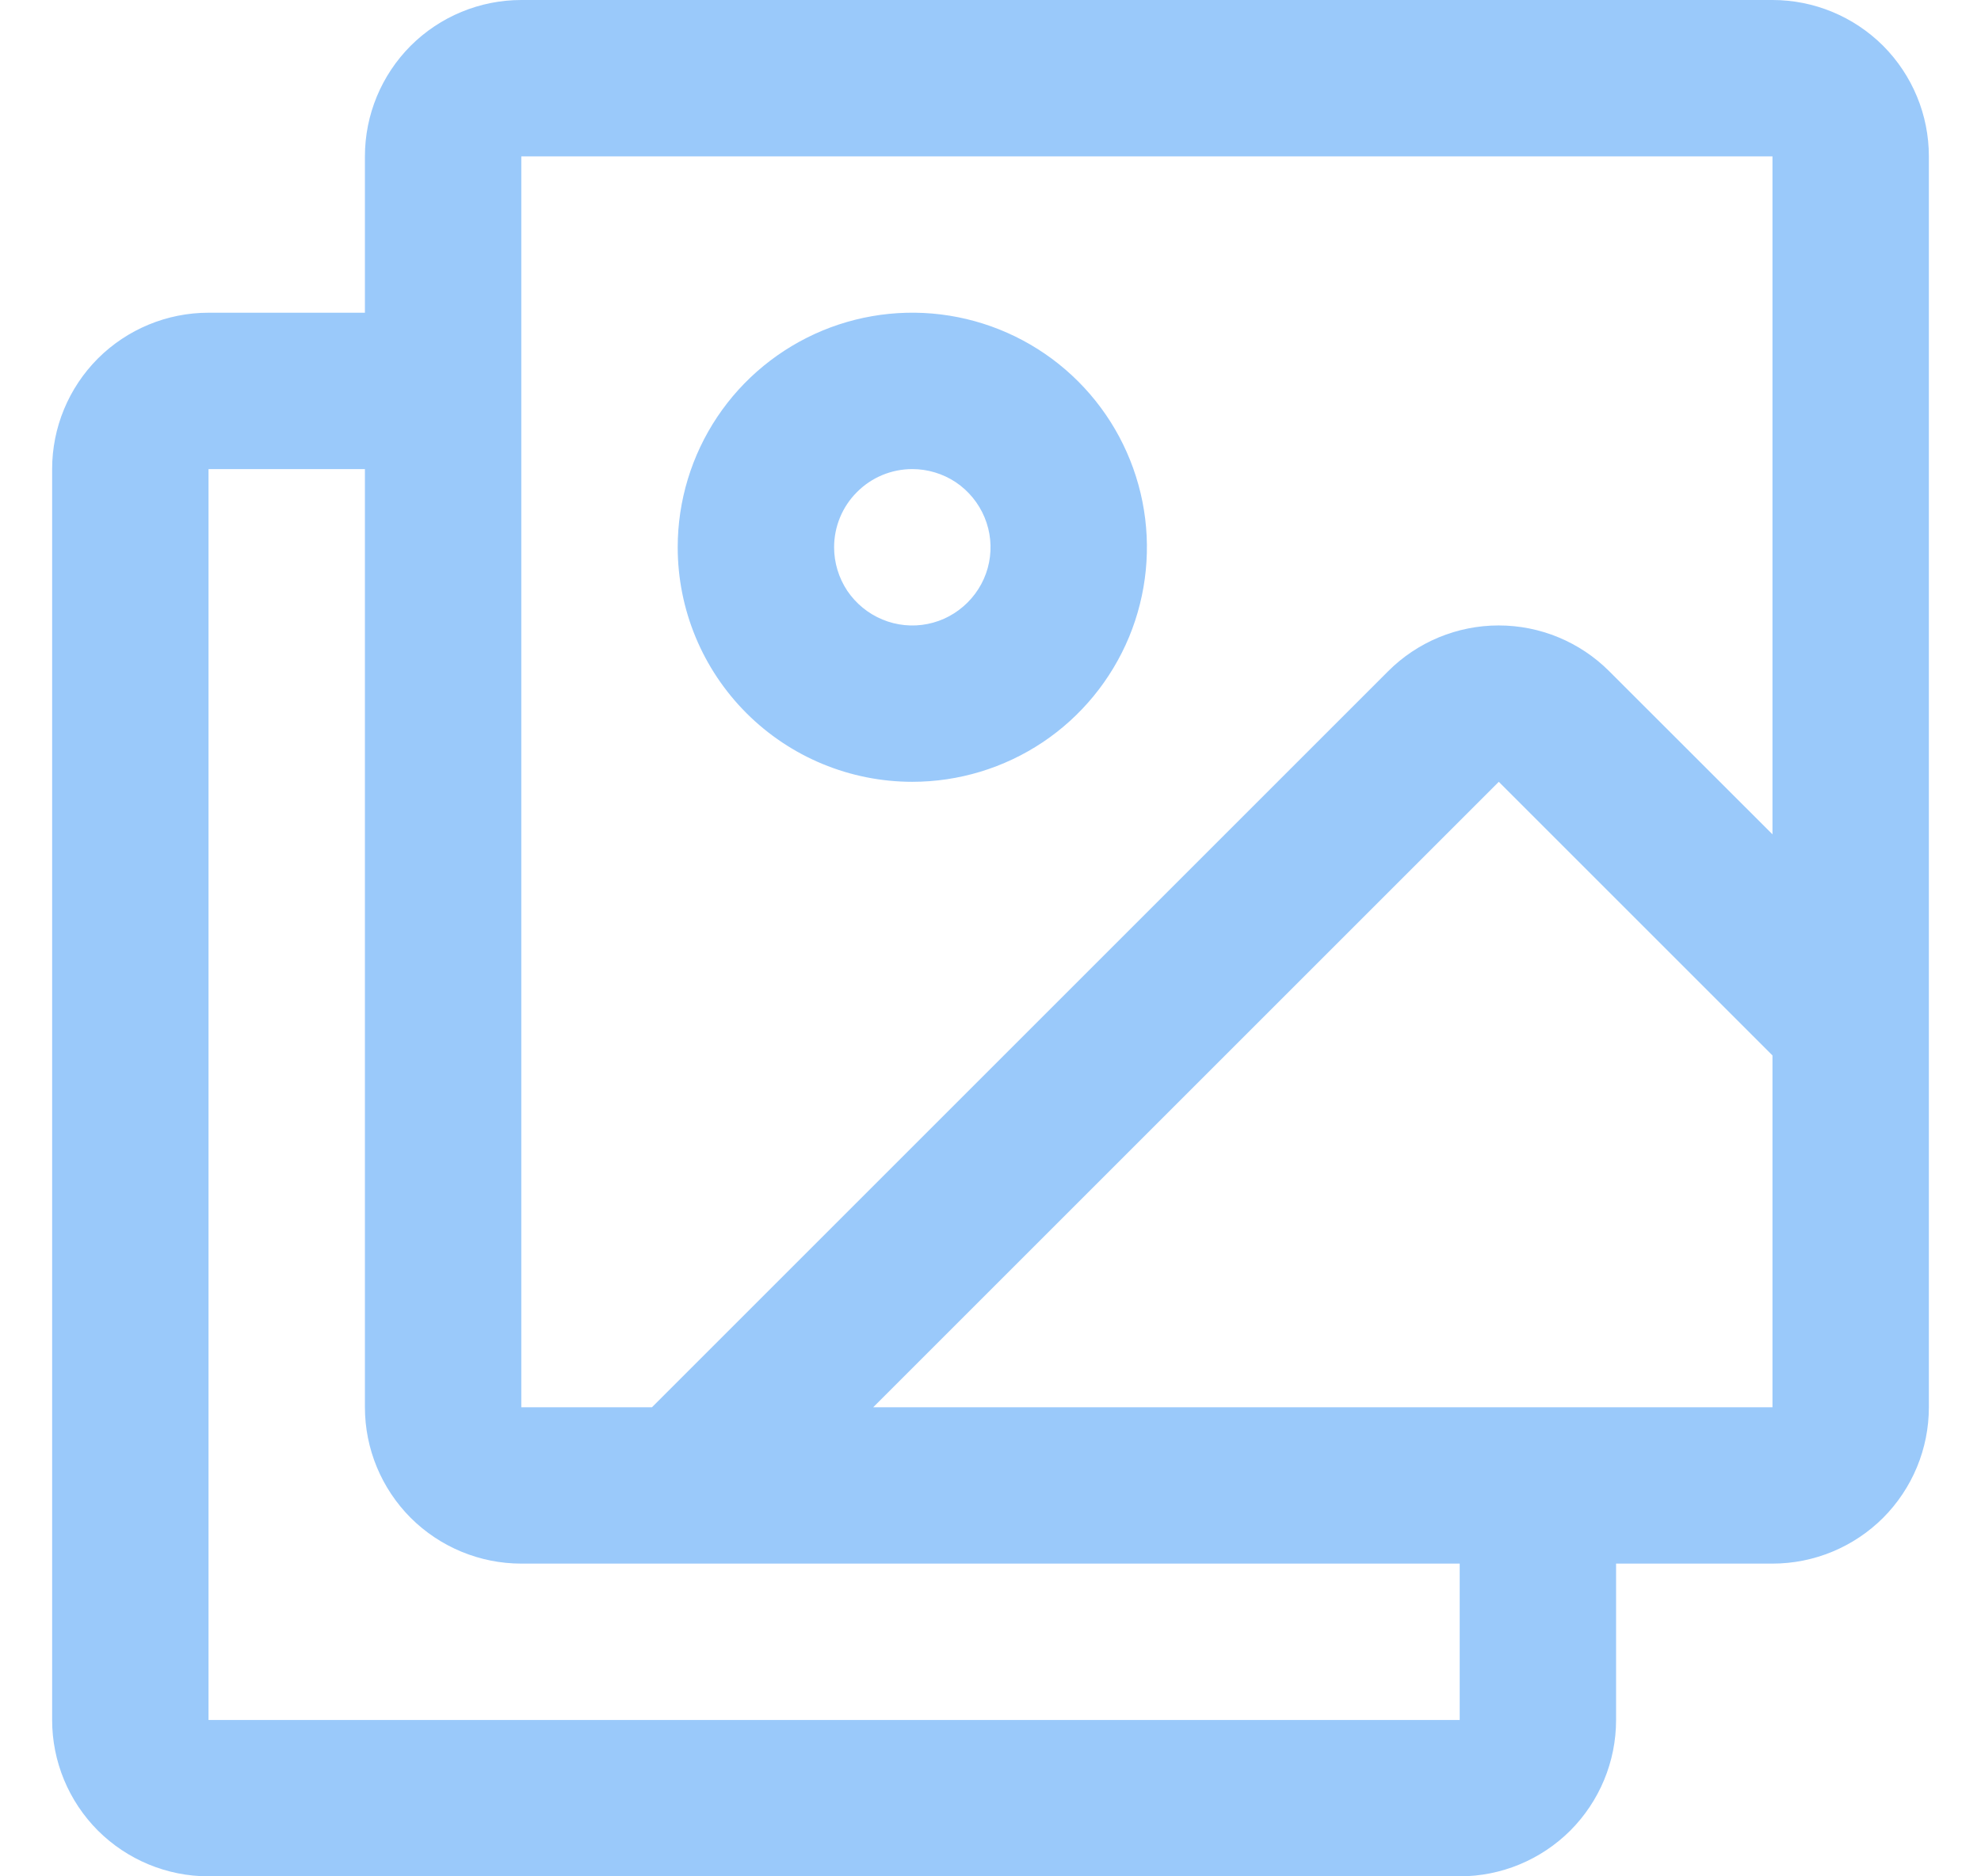 <svg width="19" height="18" viewBox="0 0 19 18" fill="none" xmlns="http://www.w3.org/2000/svg">
<path d="M17 0H5C4.602 0 4.221 0.158 3.939 0.439C3.658 0.721 3.5 1.102 3.5 1.5V3H2C1.602 3 1.221 3.158 0.939 3.439C0.658 3.721 0.5 4.102 0.5 4.5V16.5C0.5 16.898 0.658 17.279 0.939 17.561C1.221 17.842 1.602 18 2 18H14C14.398 18 14.779 17.842 15.061 17.561C15.342 17.279 15.5 16.898 15.5 16.5V15H17C17.398 15 17.779 14.842 18.061 14.561C18.342 14.279 18.5 13.898 18.5 13.5V1.5C18.5 1.102 18.342 0.721 18.061 0.439C17.779 0.158 17.398 0 17 0ZM5 1.5H17V8.004L15.434 6.439C15.153 6.158 14.772 6 14.374 6C13.976 6 13.595 6.158 13.314 6.439L6.253 13.5H5V1.5ZM14 16.5H2V4.5H3.5V13.5C3.5 13.898 3.658 14.279 3.939 14.561C4.221 14.842 4.602 15 5 15H14V16.5ZM17 13.5H8.375L14.375 7.5L17 10.125V13.5ZM8.75 7.5C9.195 7.5 9.63 7.368 10 7.121C10.37 6.874 10.658 6.522 10.829 6.111C10.999 5.7 11.044 5.247 10.957 4.811C10.87 4.375 10.656 3.974 10.341 3.659C10.026 3.344 9.625 3.13 9.189 3.043C8.752 2.956 8.3 3.001 7.889 3.171C7.478 3.342 7.126 3.63 6.879 4C6.632 4.37 6.5 4.805 6.5 5.25C6.5 5.847 6.737 6.419 7.159 6.841C7.581 7.263 8.153 7.5 8.75 7.5ZM8.75 4.5C8.898 4.5 9.043 4.544 9.167 4.626C9.29 4.709 9.386 4.826 9.443 4.963C9.5 5.1 9.515 5.251 9.486 5.396C9.457 5.542 9.385 5.675 9.28 5.78C9.175 5.885 9.042 5.957 8.896 5.986C8.751 6.015 8.6 6 8.463 5.943C8.326 5.886 8.209 5.79 8.126 5.667C8.044 5.543 8 5.398 8 5.25C8 5.051 8.079 4.86 8.22 4.72C8.36 4.579 8.551 4.5 8.75 4.5Z" fill="#9AC9FA"/>
</svg>
